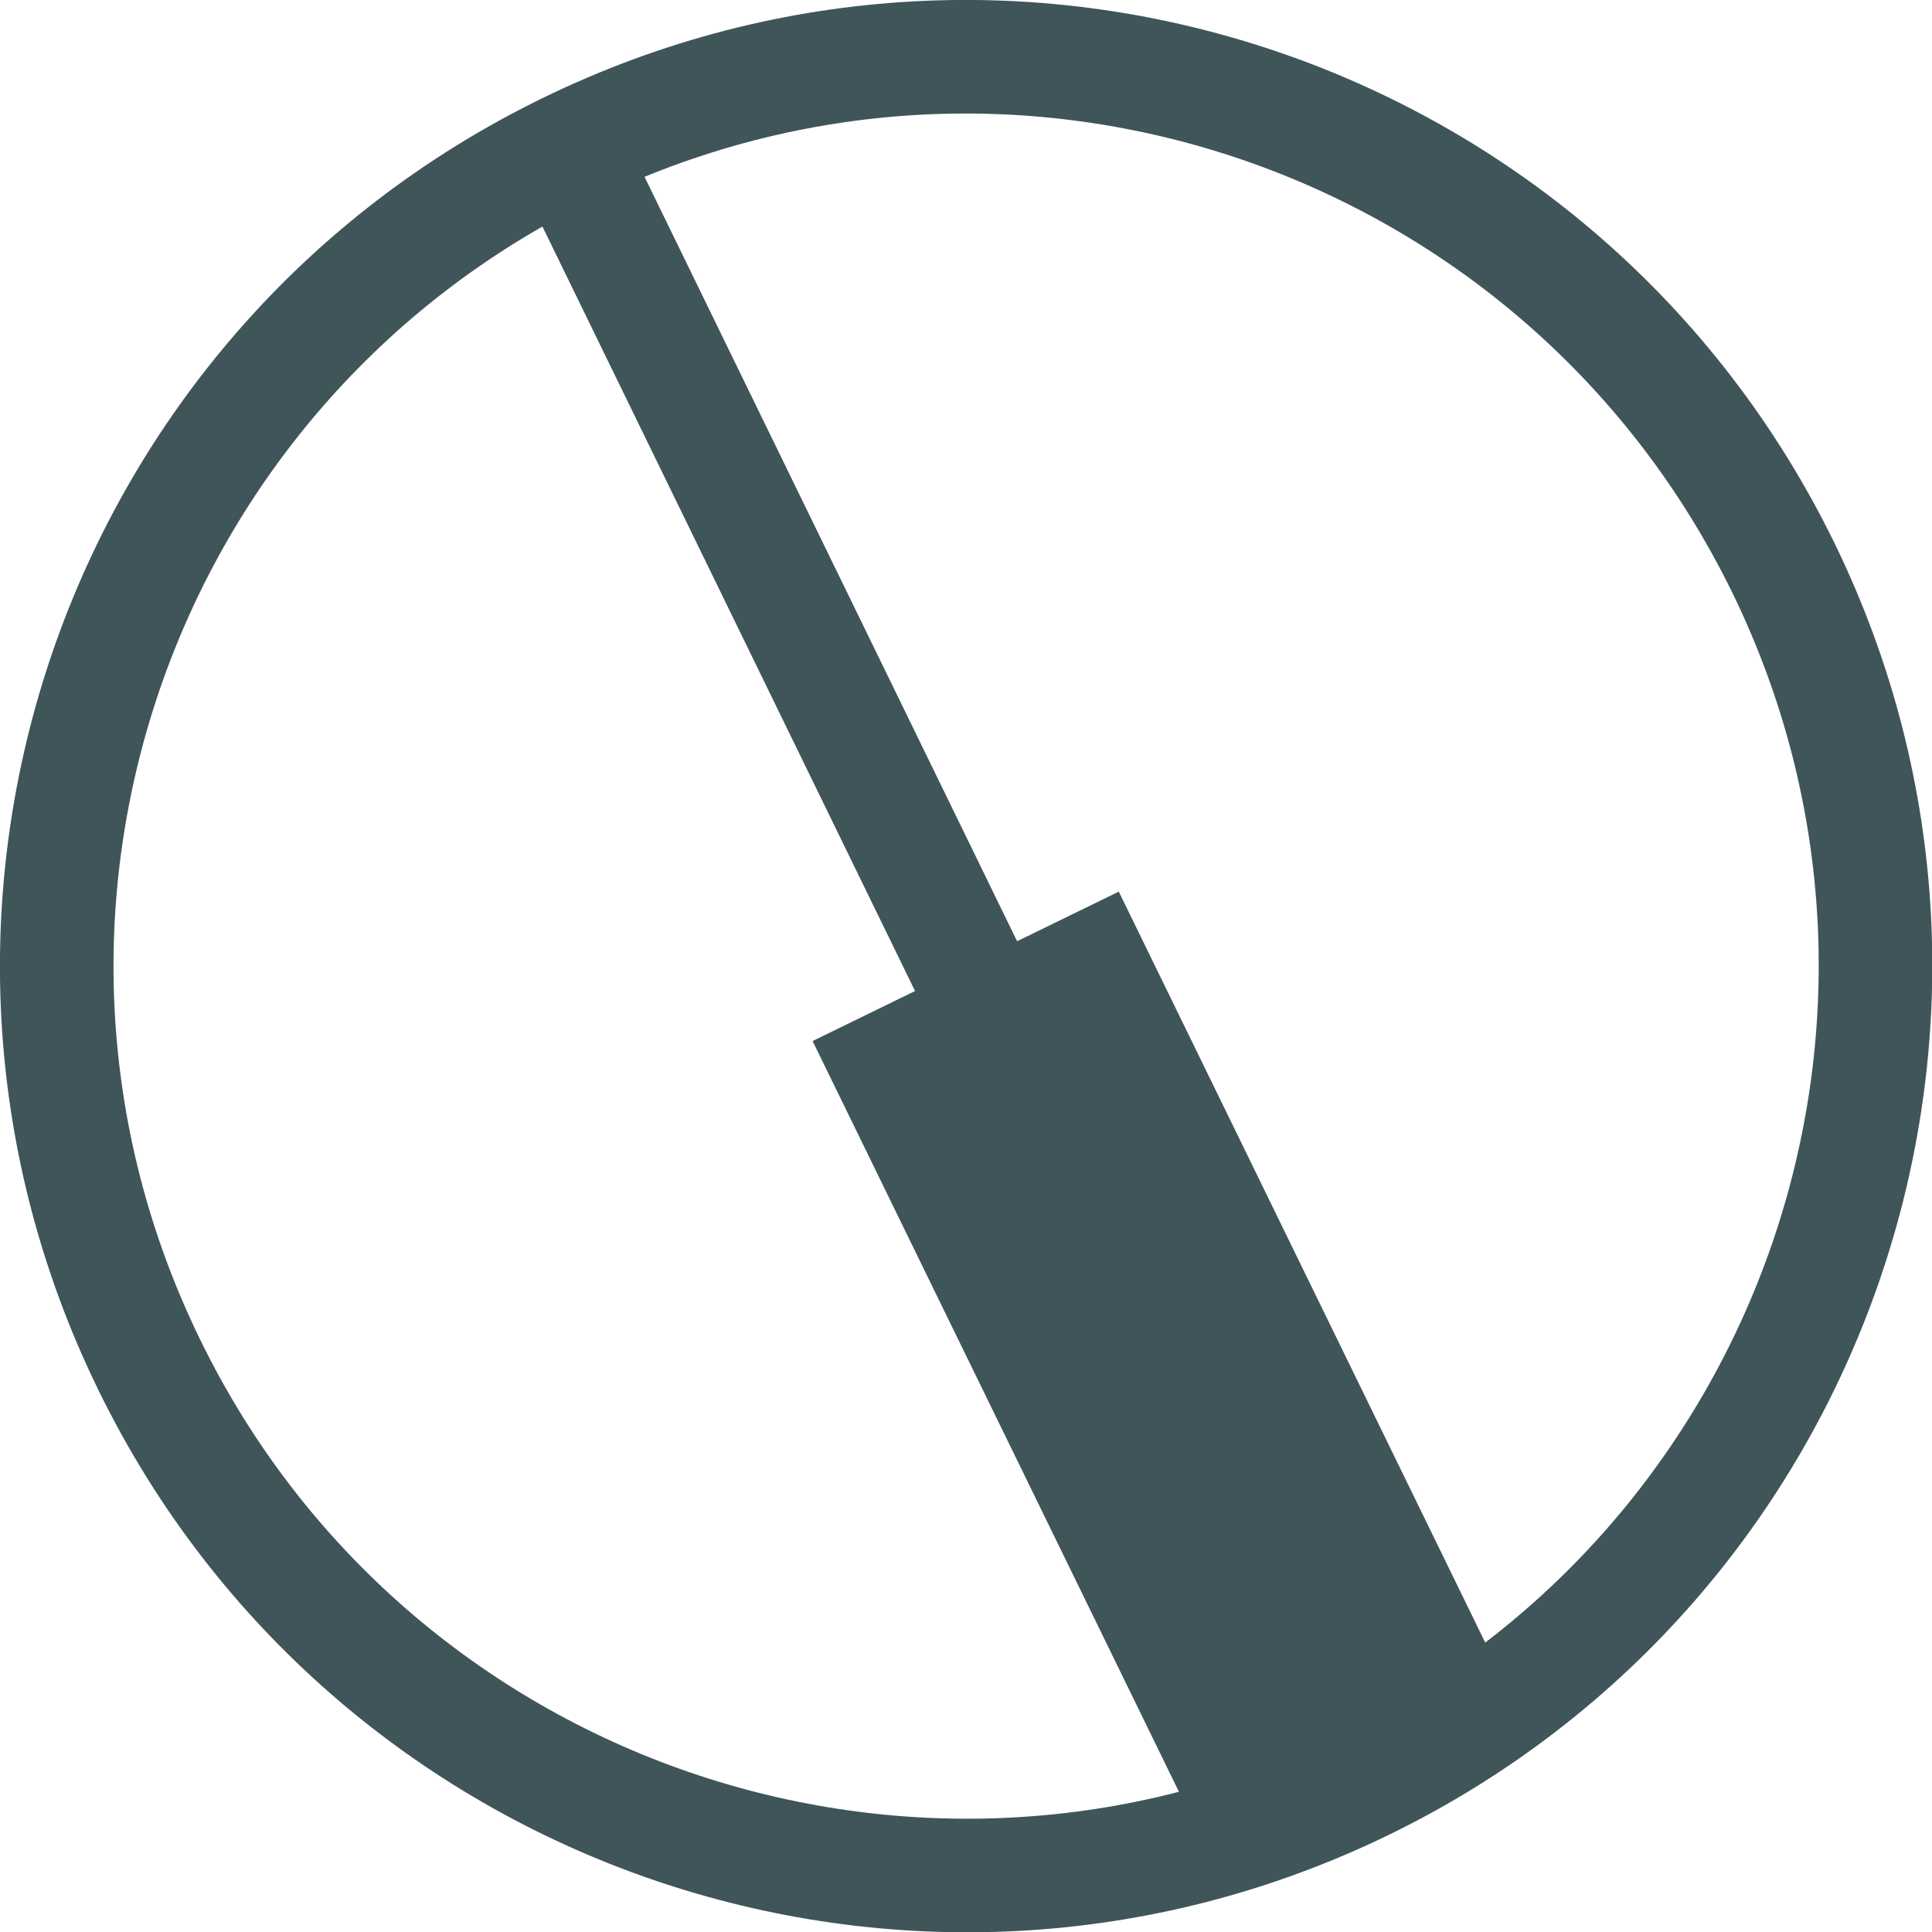 <?xml version="1.0" encoding="utf-8"?>
<!-- Generator: Adobe Illustrator 27.2.0, SVG Export Plug-In . SVG Version: 6.00 Build 0)  -->
<svg version="1.1" id="Layer_1" xmlns="http://www.w3.org/2000/svg" xmlns:xlink="http://www.w3.org/1999/xlink" x="0px" y="0px"
	 viewBox="0 0 29.77 29.77" style="enable-background:new 0 0 29.77 29.77;" xml:space="preserve">
<style type="text/css">
	.st0{clip-path:url(#SVGID_00000094607293723066069470000004274777492725060021_);fill:none;stroke:#3F555A;stroke-width:1.75;}
	.st1{clip-path:url(#SVGID_00000094607293723066069470000004274777492725060021_);fill:none;stroke:#3F555A;stroke-width:5.25;}
</style>
<g>
	<defs>
		<rect id="SVGID_1_" width="29.77" height="29.77"/>
	</defs>
	<clipPath id="SVGID_00000035531888953843752240000013642483588547385763_">
		<use xlink:href="#SVGID_1_"  style="overflow:visible;"/>
	</clipPath>
	
		<path style="clip-path:url(#SVGID_00000035531888953843752240000013642483588547385763_);fill:none;stroke:#3F555A;stroke-width:1.75;" d="
		M8.74,2.3C1.79,5.69-1.1,14.07,2.3,21.03c3.39,6.95,11.78,9.84,18.73,6.45s9.84-11.78,6.45-18.73C24.08,1.79,15.7-1.1,8.74,2.3z"/>
	
		<line style="clip-path:url(#SVGID_00000035531888953843752240000013642483588547385763_);fill:none;stroke:#3F555A;stroke-width:1.75;" x1="20.97" y1="27.37" x2="8.8" y2="2.4"/>
	
		<line style="clip-path:url(#SVGID_00000035531888953843752240000013642483588547385763_);fill:none;stroke:#3F555A;stroke-width:5.25;" x1="20.97" y1="27.37" x2="14.88" y2="14.89"/>
</g>
</svg>
